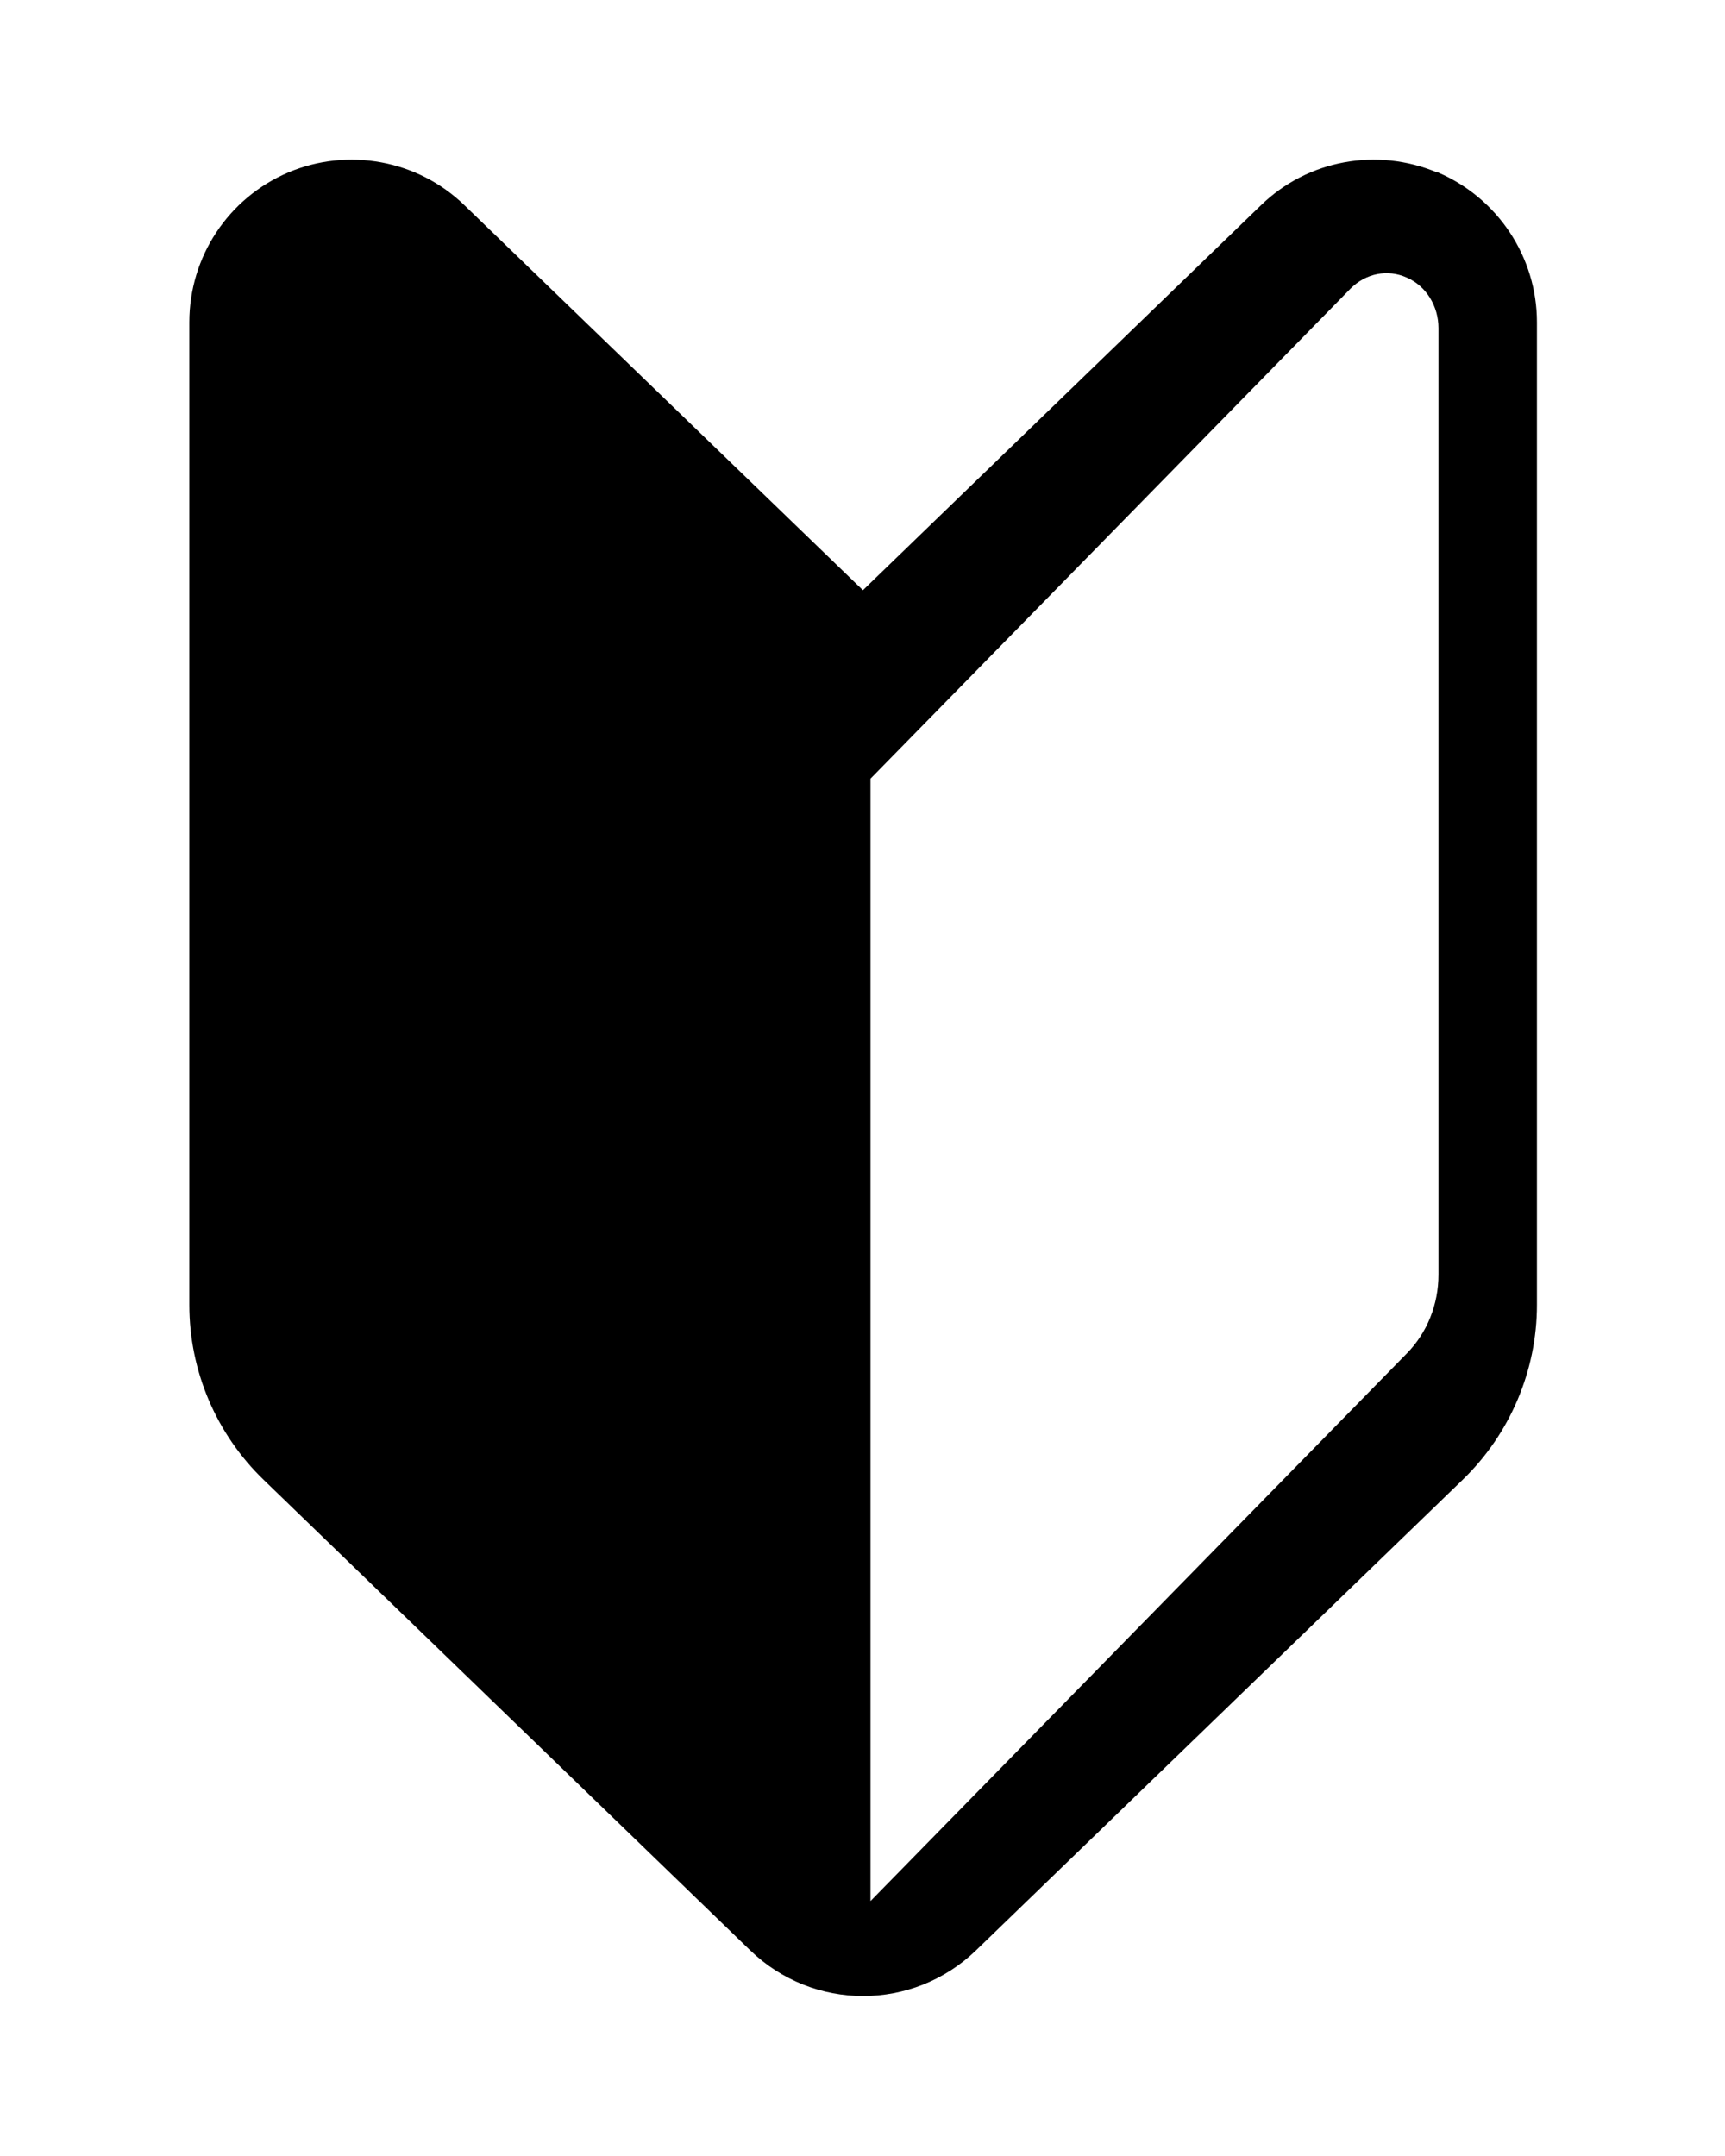 <?xml version="1.0" encoding="UTF-8"?><svg id="_イヤー_2" xmlns="http://www.w3.org/2000/svg" viewBox="0 0 41 51.25"><defs><style>.cls-1{fill:none;}</style></defs><g id="_イヤー_2-2"><g><rect class="cls-1" width="41" height="51.25"/><path d="M34.16,4.1c-1.43-.6-3.08-.3-4.19,.78l-9.46,9.15L11.04,4.88c-1.11-1.08-2.77-1.38-4.19-.78-1.43,.61-2.35,2.01-2.35,3.56V31.02c0,1.57,.64,3.07,1.77,4.16l11.56,11.18c1.5,1.45,3.87,1.45,5.37,0l11.56-11.18c1.13-1.09,1.77-2.6,1.77-4.16V7.66c0-1.55-.93-2.95-2.35-3.56Zm.03,26.2c0,.71-.27,1.38-.75,1.87l-12.75,13.02V18.51l2.42-2.47,8.99-9.18c.36-.36,.88-.47,1.34-.26,.46,.2,.75,.68,.75,1.2V30.3Z"/></g></g></svg>